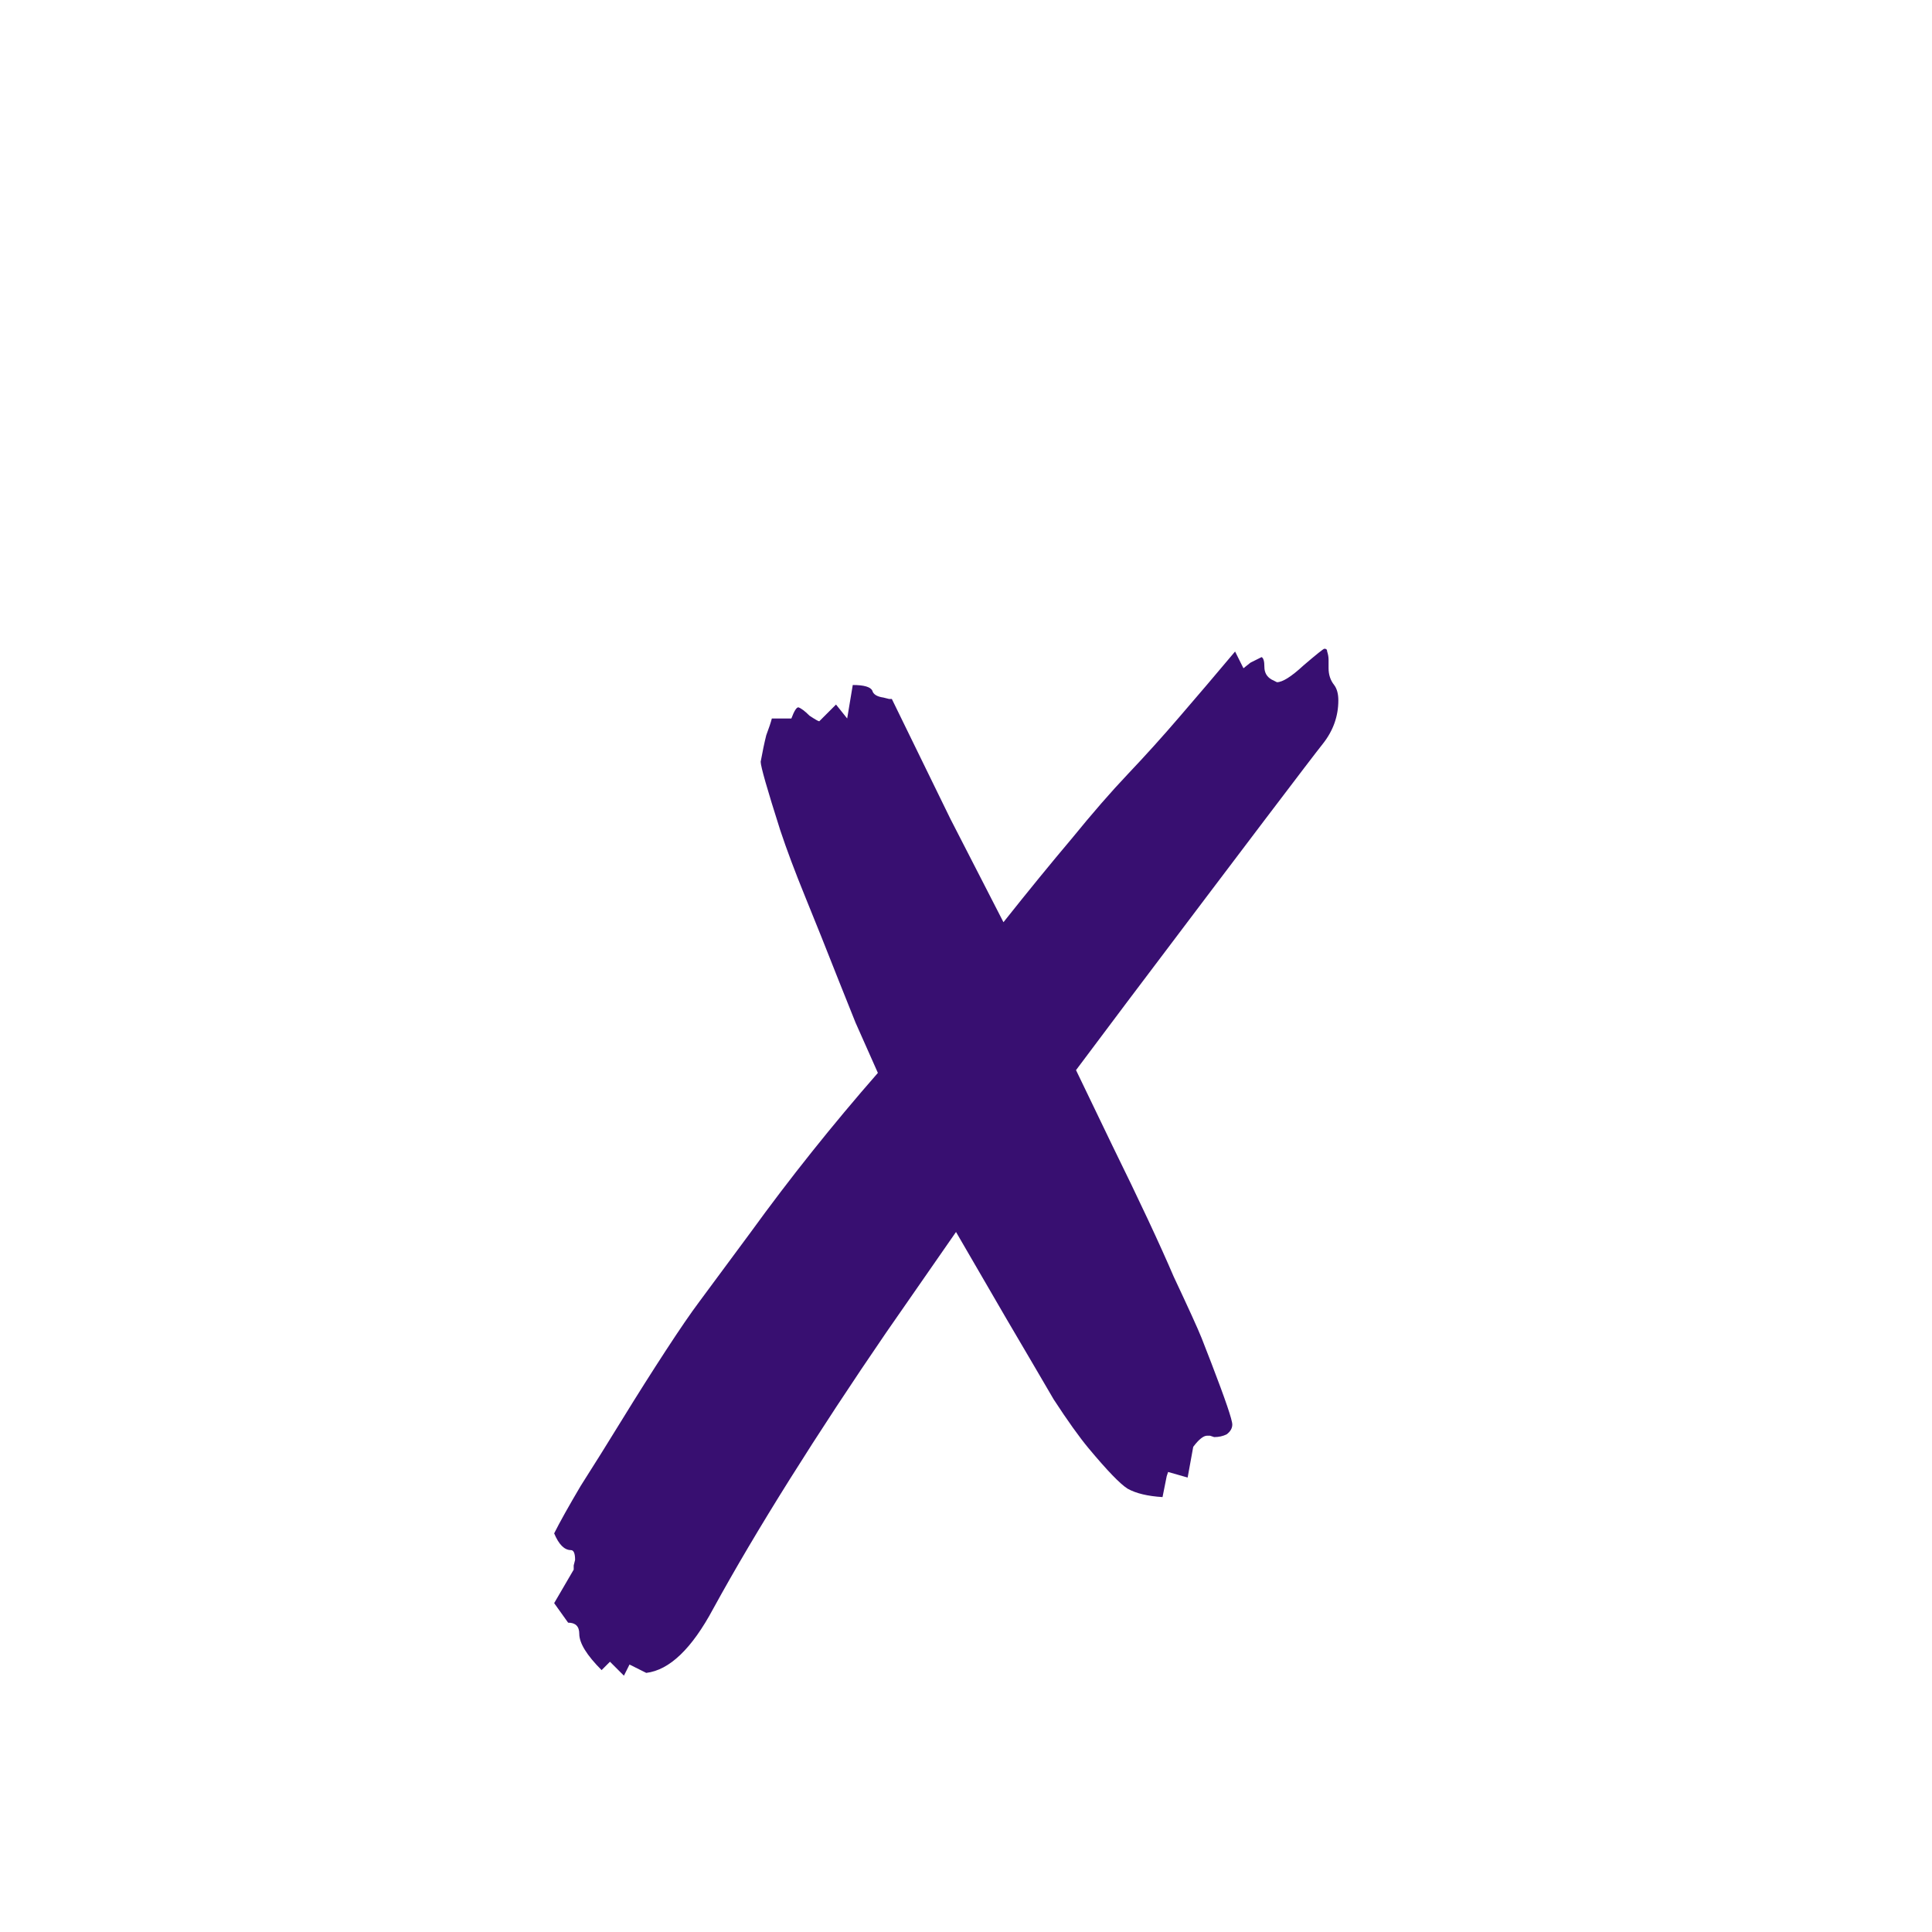 <svg width="36" height="36" viewBox="0 0 36 36" fill="none" xmlns="http://www.w3.org/2000/svg">
<path d="M11.626 31.224L11.366 30.964L11.21 31.12C10.933 30.843 10.794 30.617 10.794 30.444C10.794 30.305 10.725 30.236 10.586 30.236L10.326 29.872L10.69 29.248V29.17L10.716 29.066C10.716 28.945 10.69 28.884 10.638 28.884C10.517 28.884 10.413 28.78 10.326 28.572C10.43 28.364 10.595 28.069 10.82 27.688C11.063 27.307 11.323 26.891 11.6 26.44C11.877 25.989 12.146 25.565 12.406 25.166C12.666 24.767 12.874 24.464 13.03 24.256L13.992 22.956C14.72 21.951 15.509 20.963 16.358 19.992L15.942 19.056L15.63 18.276C15.405 17.704 15.197 17.184 15.006 16.716C14.815 16.248 14.659 15.832 14.538 15.468C14.295 14.705 14.174 14.281 14.174 14.194C14.209 14.003 14.243 13.839 14.278 13.7C14.33 13.561 14.365 13.457 14.382 13.388H14.746C14.798 13.249 14.841 13.18 14.876 13.18C14.928 13.197 14.997 13.249 15.084 13.336C15.188 13.405 15.249 13.44 15.266 13.44L15.578 13.128L15.786 13.388L15.89 12.764C16.098 12.764 16.219 12.799 16.254 12.868C16.271 12.937 16.341 12.981 16.462 12.998L16.566 13.024H16.618L17.71 15.26L18.698 17.184C19.166 16.595 19.591 16.075 19.972 15.624C20.353 15.156 20.7 14.757 21.012 14.428C21.341 14.081 21.662 13.726 21.974 13.362C22.303 12.981 22.65 12.573 23.014 12.14L23.17 12.452L23.3 12.348L23.508 12.244C23.543 12.261 23.56 12.322 23.56 12.426C23.56 12.53 23.603 12.608 23.69 12.66L23.794 12.712C23.898 12.712 24.063 12.608 24.288 12.4C24.531 12.192 24.661 12.088 24.678 12.088C24.713 12.088 24.73 12.105 24.73 12.14C24.747 12.192 24.756 12.244 24.756 12.296C24.756 12.348 24.756 12.4 24.756 12.452C24.756 12.573 24.791 12.677 24.86 12.764C24.912 12.833 24.938 12.929 24.938 13.05C24.938 13.345 24.843 13.613 24.652 13.856C24.444 14.116 23.222 15.728 20.986 18.692L20.05 19.94L20.726 21.344C21.229 22.367 21.61 23.181 21.87 23.788C22.147 24.377 22.321 24.759 22.39 24.932L22.572 25.4C22.832 26.076 22.962 26.457 22.962 26.544C22.962 26.613 22.927 26.674 22.858 26.726C22.789 26.761 22.711 26.778 22.624 26.778L22.546 26.752H22.494C22.425 26.752 22.338 26.821 22.234 26.96L22.13 27.532L21.766 27.428L21.74 27.506L21.662 27.896C21.385 27.879 21.168 27.827 21.012 27.74C20.873 27.653 20.631 27.402 20.284 26.986C20.111 26.778 19.894 26.475 19.634 26.076C19.391 25.66 19.097 25.157 18.75 24.568L17.814 22.956L16.514 24.828C15.873 25.764 15.275 26.674 14.72 27.558C14.165 28.442 13.689 29.248 13.29 29.976C12.891 30.721 12.475 31.12 12.042 31.172L11.73 31.016L11.626 31.224Z" fill="#380F71"/>
</svg>

